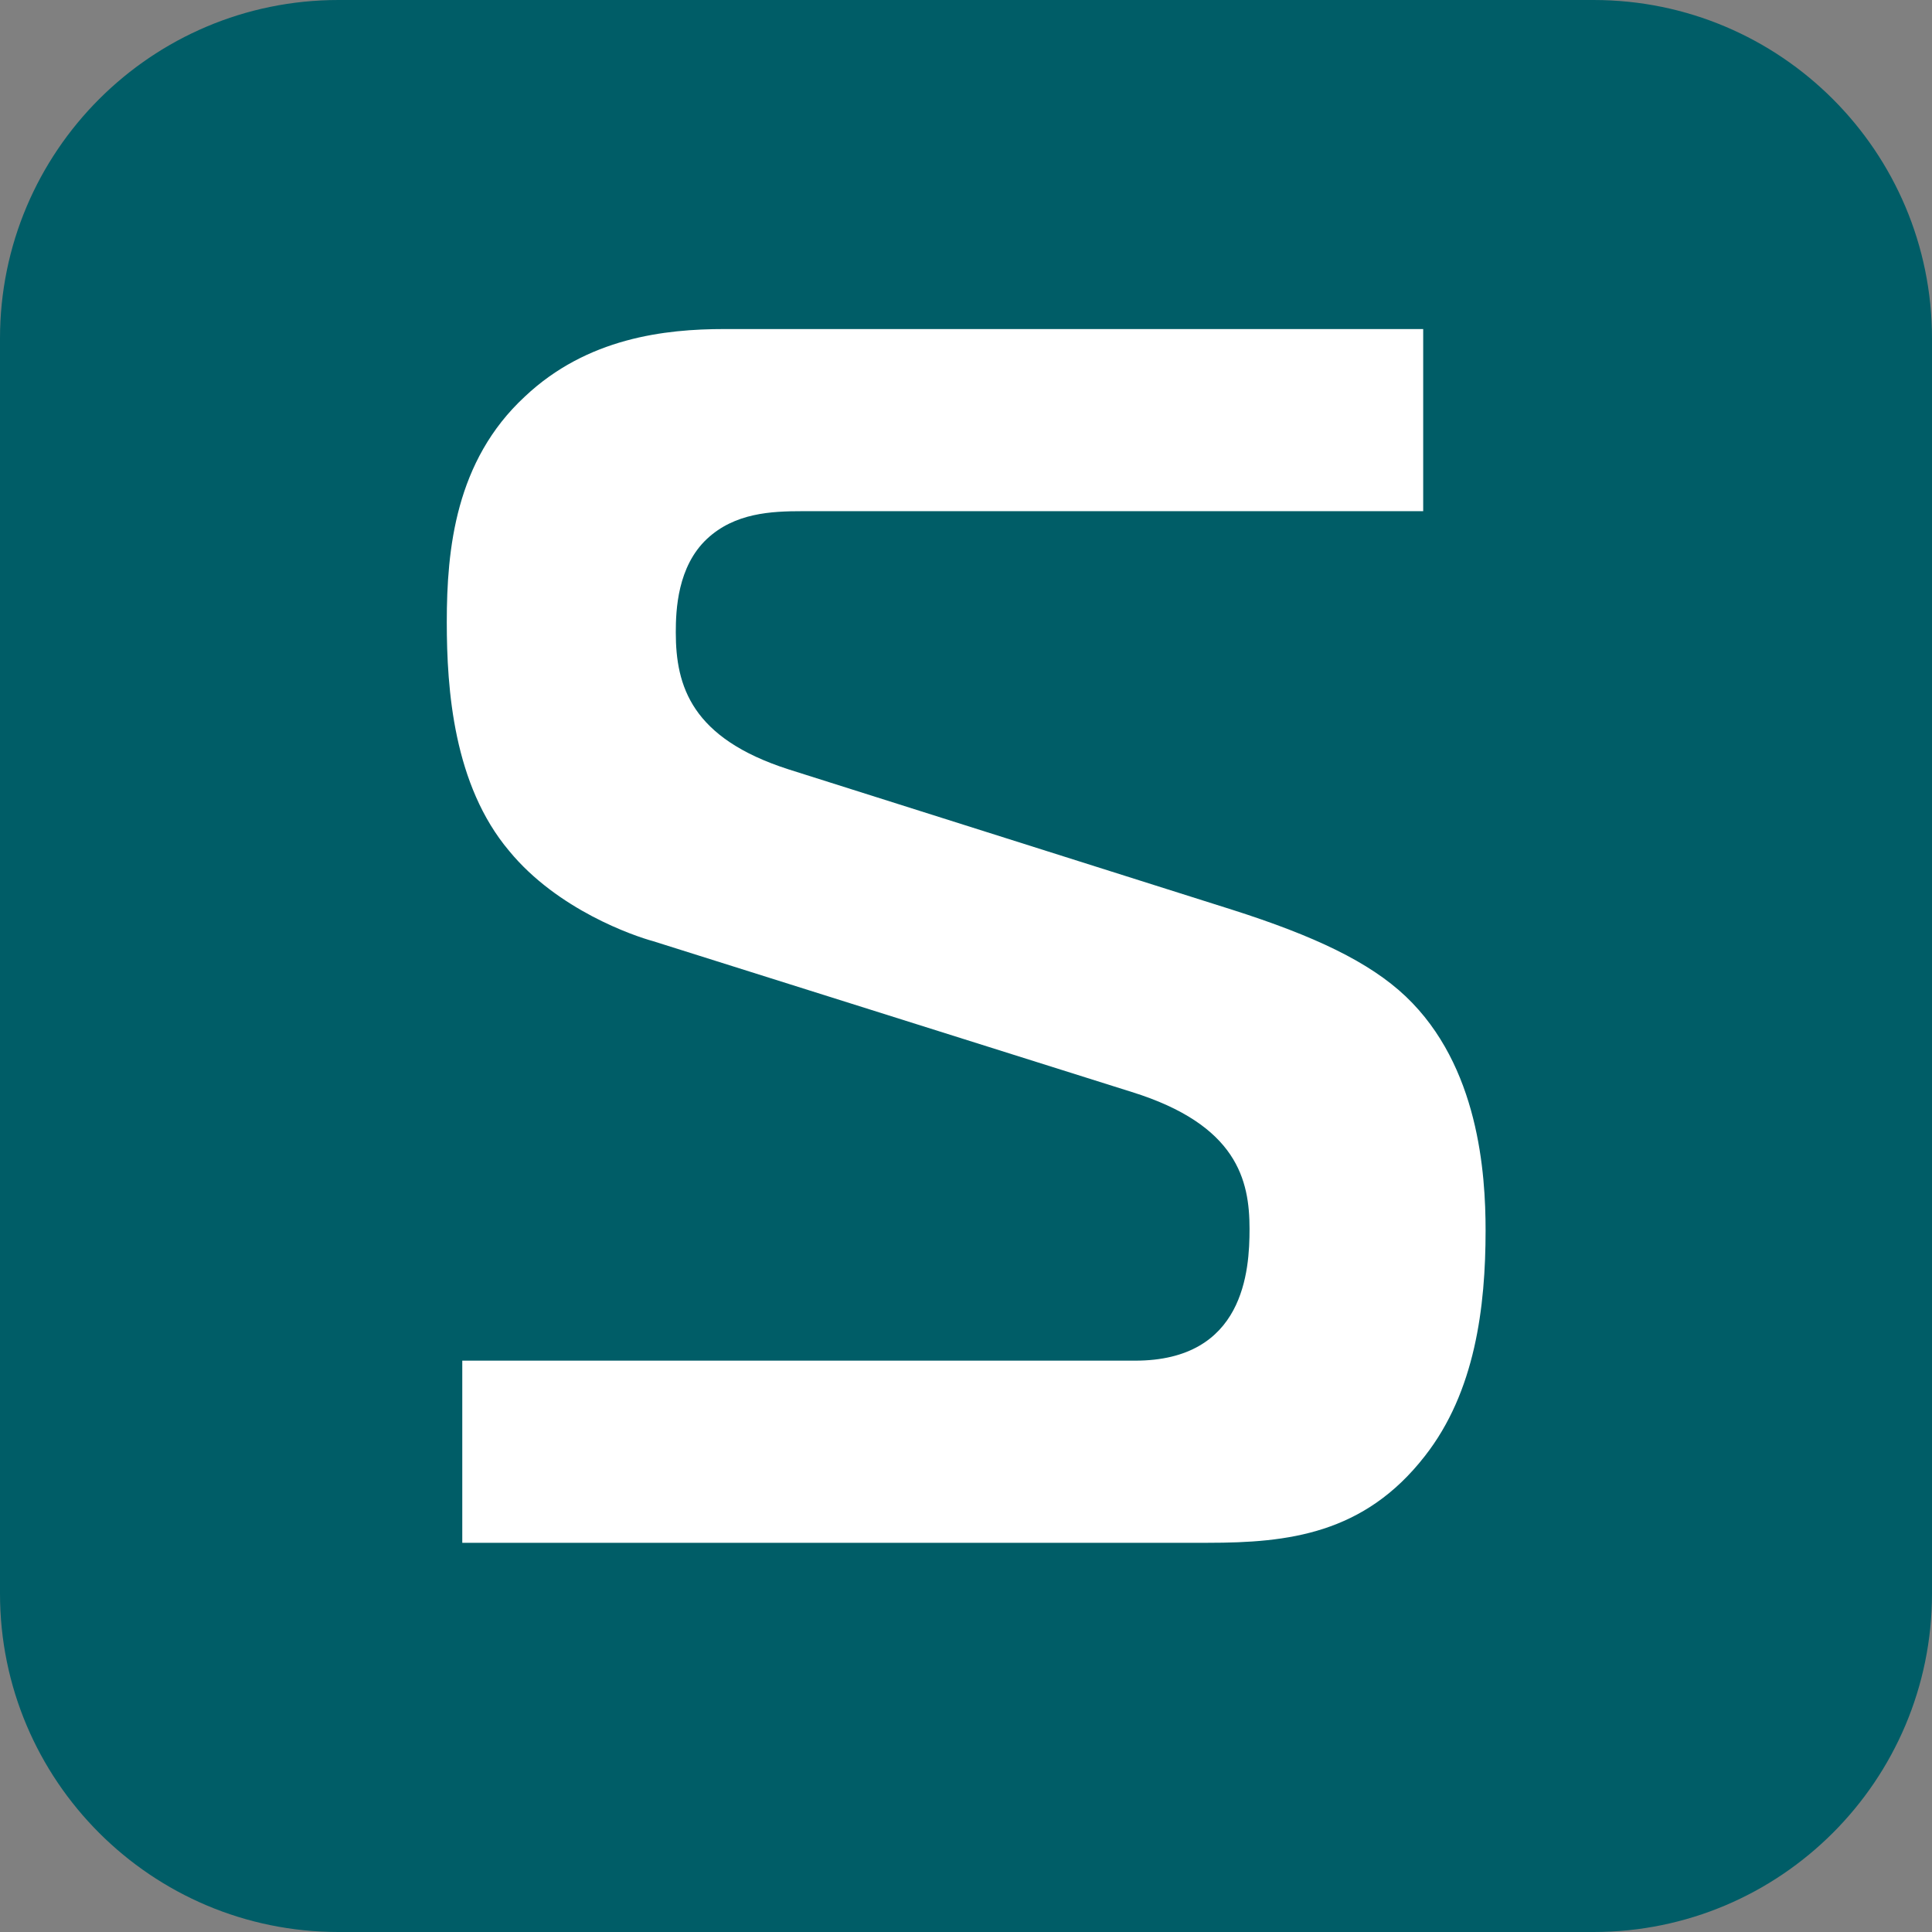 <svg width="95" height="95" viewBox="0 0 95 95" fill="none" xmlns="http://www.w3.org/2000/svg">
<rect x="0" y="0" width="95" height="95" fill="#808080" stroke="none"/>
<path d="M78.358 95H16.642C7.45 95 0 87.55 0 78.358V16.642C0 7.45 7.45 0 16.642 0H78.358C87.55 0 95 7.45 95 16.642V78.358C95 87.55 87.55 95 78.358 95Z" fill="#005D67"/>
<path d="M22.731 66.906H55.816C61.188 66.906 61.442 62.468 61.442 60.426C61.442 58.04 60.843 55.309 55.644 53.693L32.114 46.279C31.179 46.025 27.422 44.746 25.036 41.842C22.305 38.603 21.969 33.911 21.969 30.59C21.969 27.006 22.395 22.659 25.807 19.501C28.874 16.606 32.713 16.18 35.617 16.18H69.981V25.136H39.455C37.922 25.136 36.134 25.218 34.764 26.497C33.312 27.858 33.23 29.991 33.23 31.098C33.23 33.739 34.001 36.298 38.775 37.831L60.599 44.737C64.609 46.016 67.332 47.296 69.129 49.002C72.713 52.414 73.049 57.695 73.049 60.508C73.049 64.256 72.54 68.439 70.063 71.597C67.078 75.436 63.33 75.862 59.401 75.862H22.731V66.906Z" fill="white"/>
</svg>
